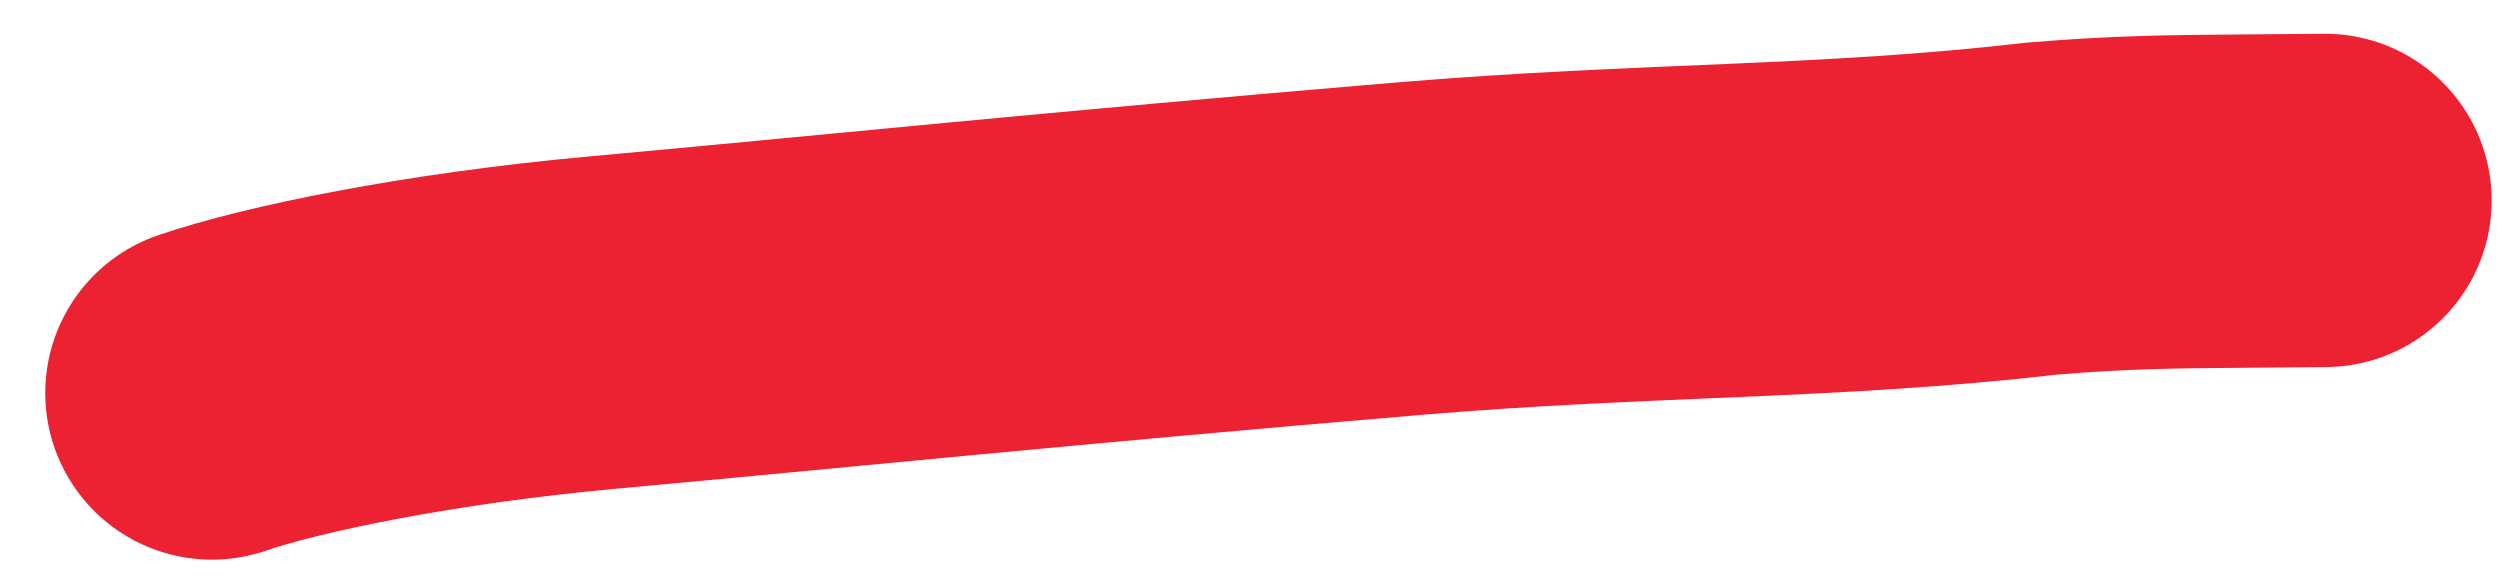 <?xml version="1.0" encoding="UTF-8"?> <svg xmlns="http://www.w3.org/2000/svg" width="30" height="7" viewBox="0 0 30 7" fill="none"><path d="M2.543 4.716C3.381 4.429 5.139 4.061 7.25 3.869C9.824 3.635 12.769 3.332 16.894 2.985C19.786 2.742 21.902 2.803 24.508 2.503C25.426 2.425 26.134 2.419 26.837 2.414C27.191 2.411 27.54 2.408 27.9 2.405" stroke="#EC2232" stroke-width="4" stroke-linecap="round"></path></svg> 